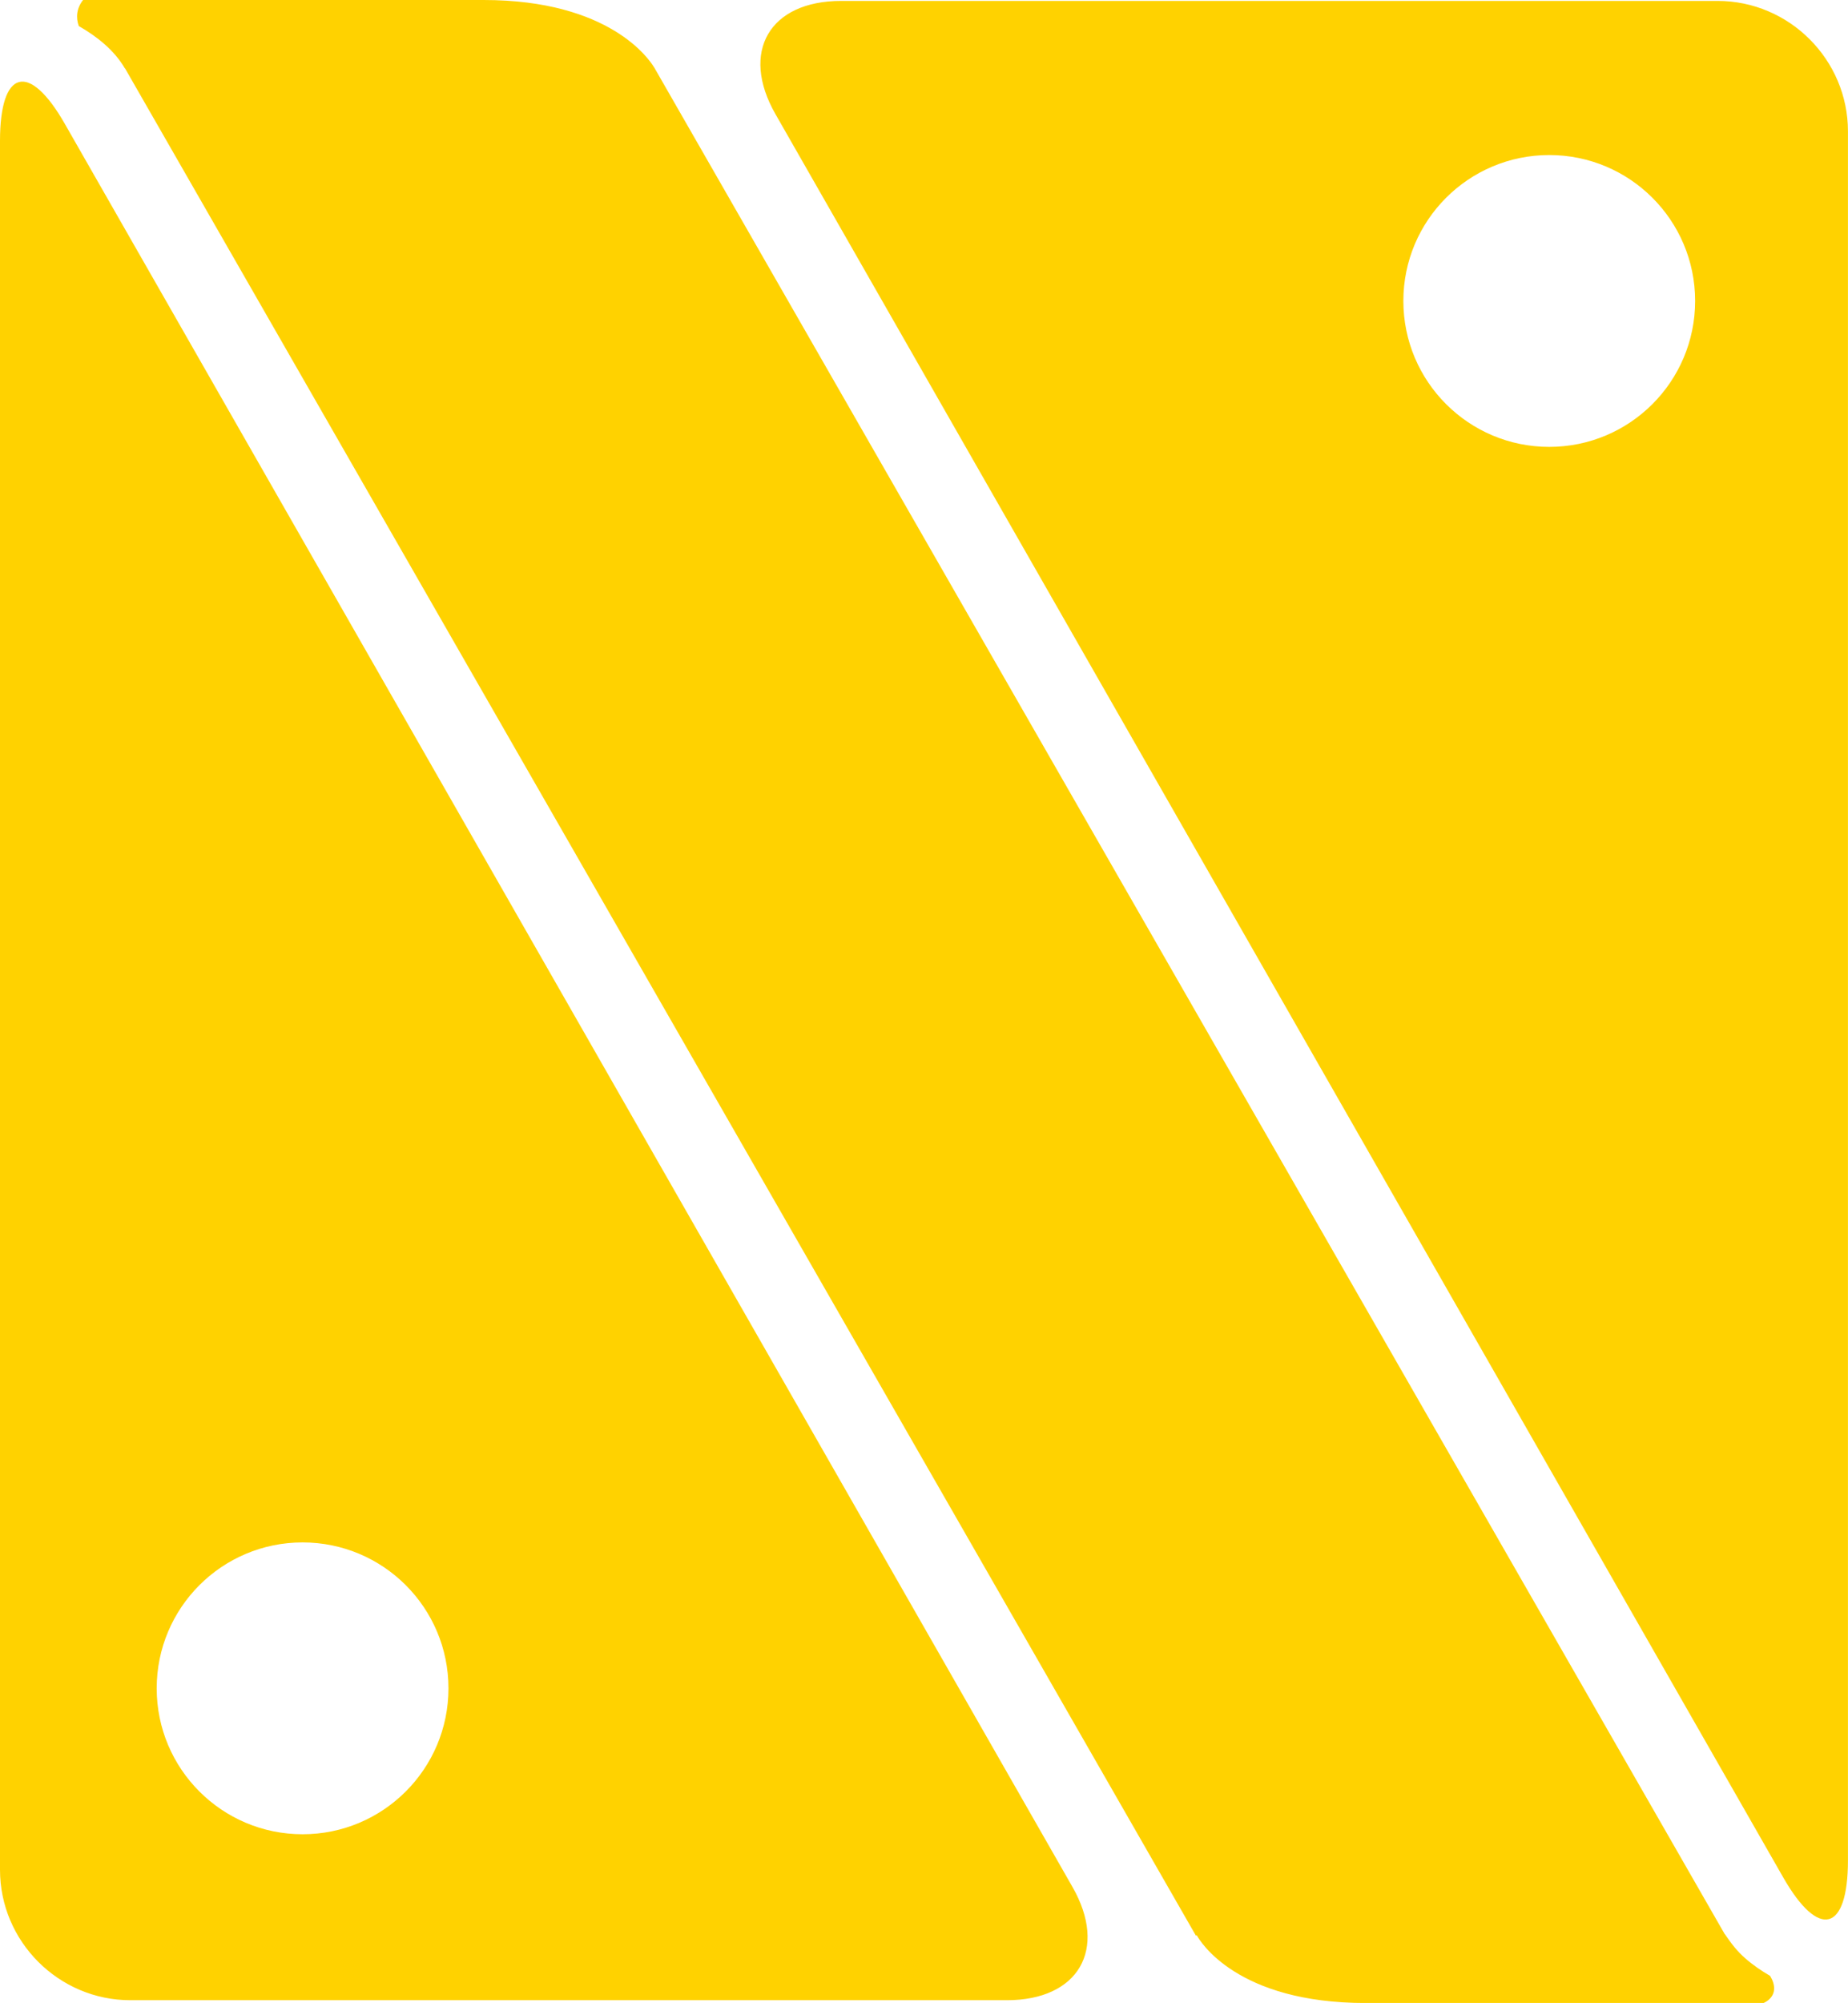 <?xml version="1.0" encoding="UTF-8" standalone="no"?><svg xmlns="http://www.w3.org/2000/svg" xmlns:xlink="http://www.w3.org/1999/xlink" fill="#000000" height="1483.3" preserveAspectRatio="xMidYMid meet" version="1" viewBox="0.0 0.0 1368.9 1483.3" width="1368.9" zoomAndPan="magnify"><g id="change1_1"><path d="M1306.339,1483.349h-294.76c-95.522,0-122.751-45.897-125.11-50.201l-0.588,0.349L92.622,50.632l0.082-0.049 h-0.245c-7.792-13.386-20.688-23.625-34.085-31.281C56.05,12.963,56.76,6.005,61.533,0h296.731 c93.836,0,123.03,44.454,126.207,49.82l0.049-0.019l793.062,1382.533h0.083c5.269,7.623,9.152,12.675,15.111,17.891 c5.664,4.976,11.98,9.297,18.438,13.038c3.816,6.312,4.773,13.579-2.16,18.566 C1308.192,1482.448,1307.281,1482.937,1306.339,1483.349z M745.775,1481.276H96.603c-53.132,0-96.603-43.472-96.603-96.604V104.354 c0-53.131,21.58-58.862,47.958-12.738l746.48,1305.795C820.798,1443.536,798.908,1481.276,745.775,1481.276z M332.199,1250.313 c0-59.698-48.383-108.064-108.064-108.064s-108.065,48.366-108.065,108.064c0,59.682,48.384,108.064,108.065,108.064 S332.199,1309.995,332.199,1250.313z M1368.867,97.281v1280.334c0,53.132-21.581,58.863-47.957,12.723L574.428,84.542 c-26.361-46.124-4.47-83.864,48.662-83.864h649.173C1325.378,0.678,1368.867,44.149,1368.867,97.281z M1255.661,222.881 c0-59.698-48.384-108.064-108.065-108.064c-59.681,0-108.064,48.367-108.064,108.064c0,59.681,48.384,108.064,108.064,108.064 C1207.277,330.946,1255.661,282.563,1255.661,222.881z" fill="#ffd200"/></g></svg>